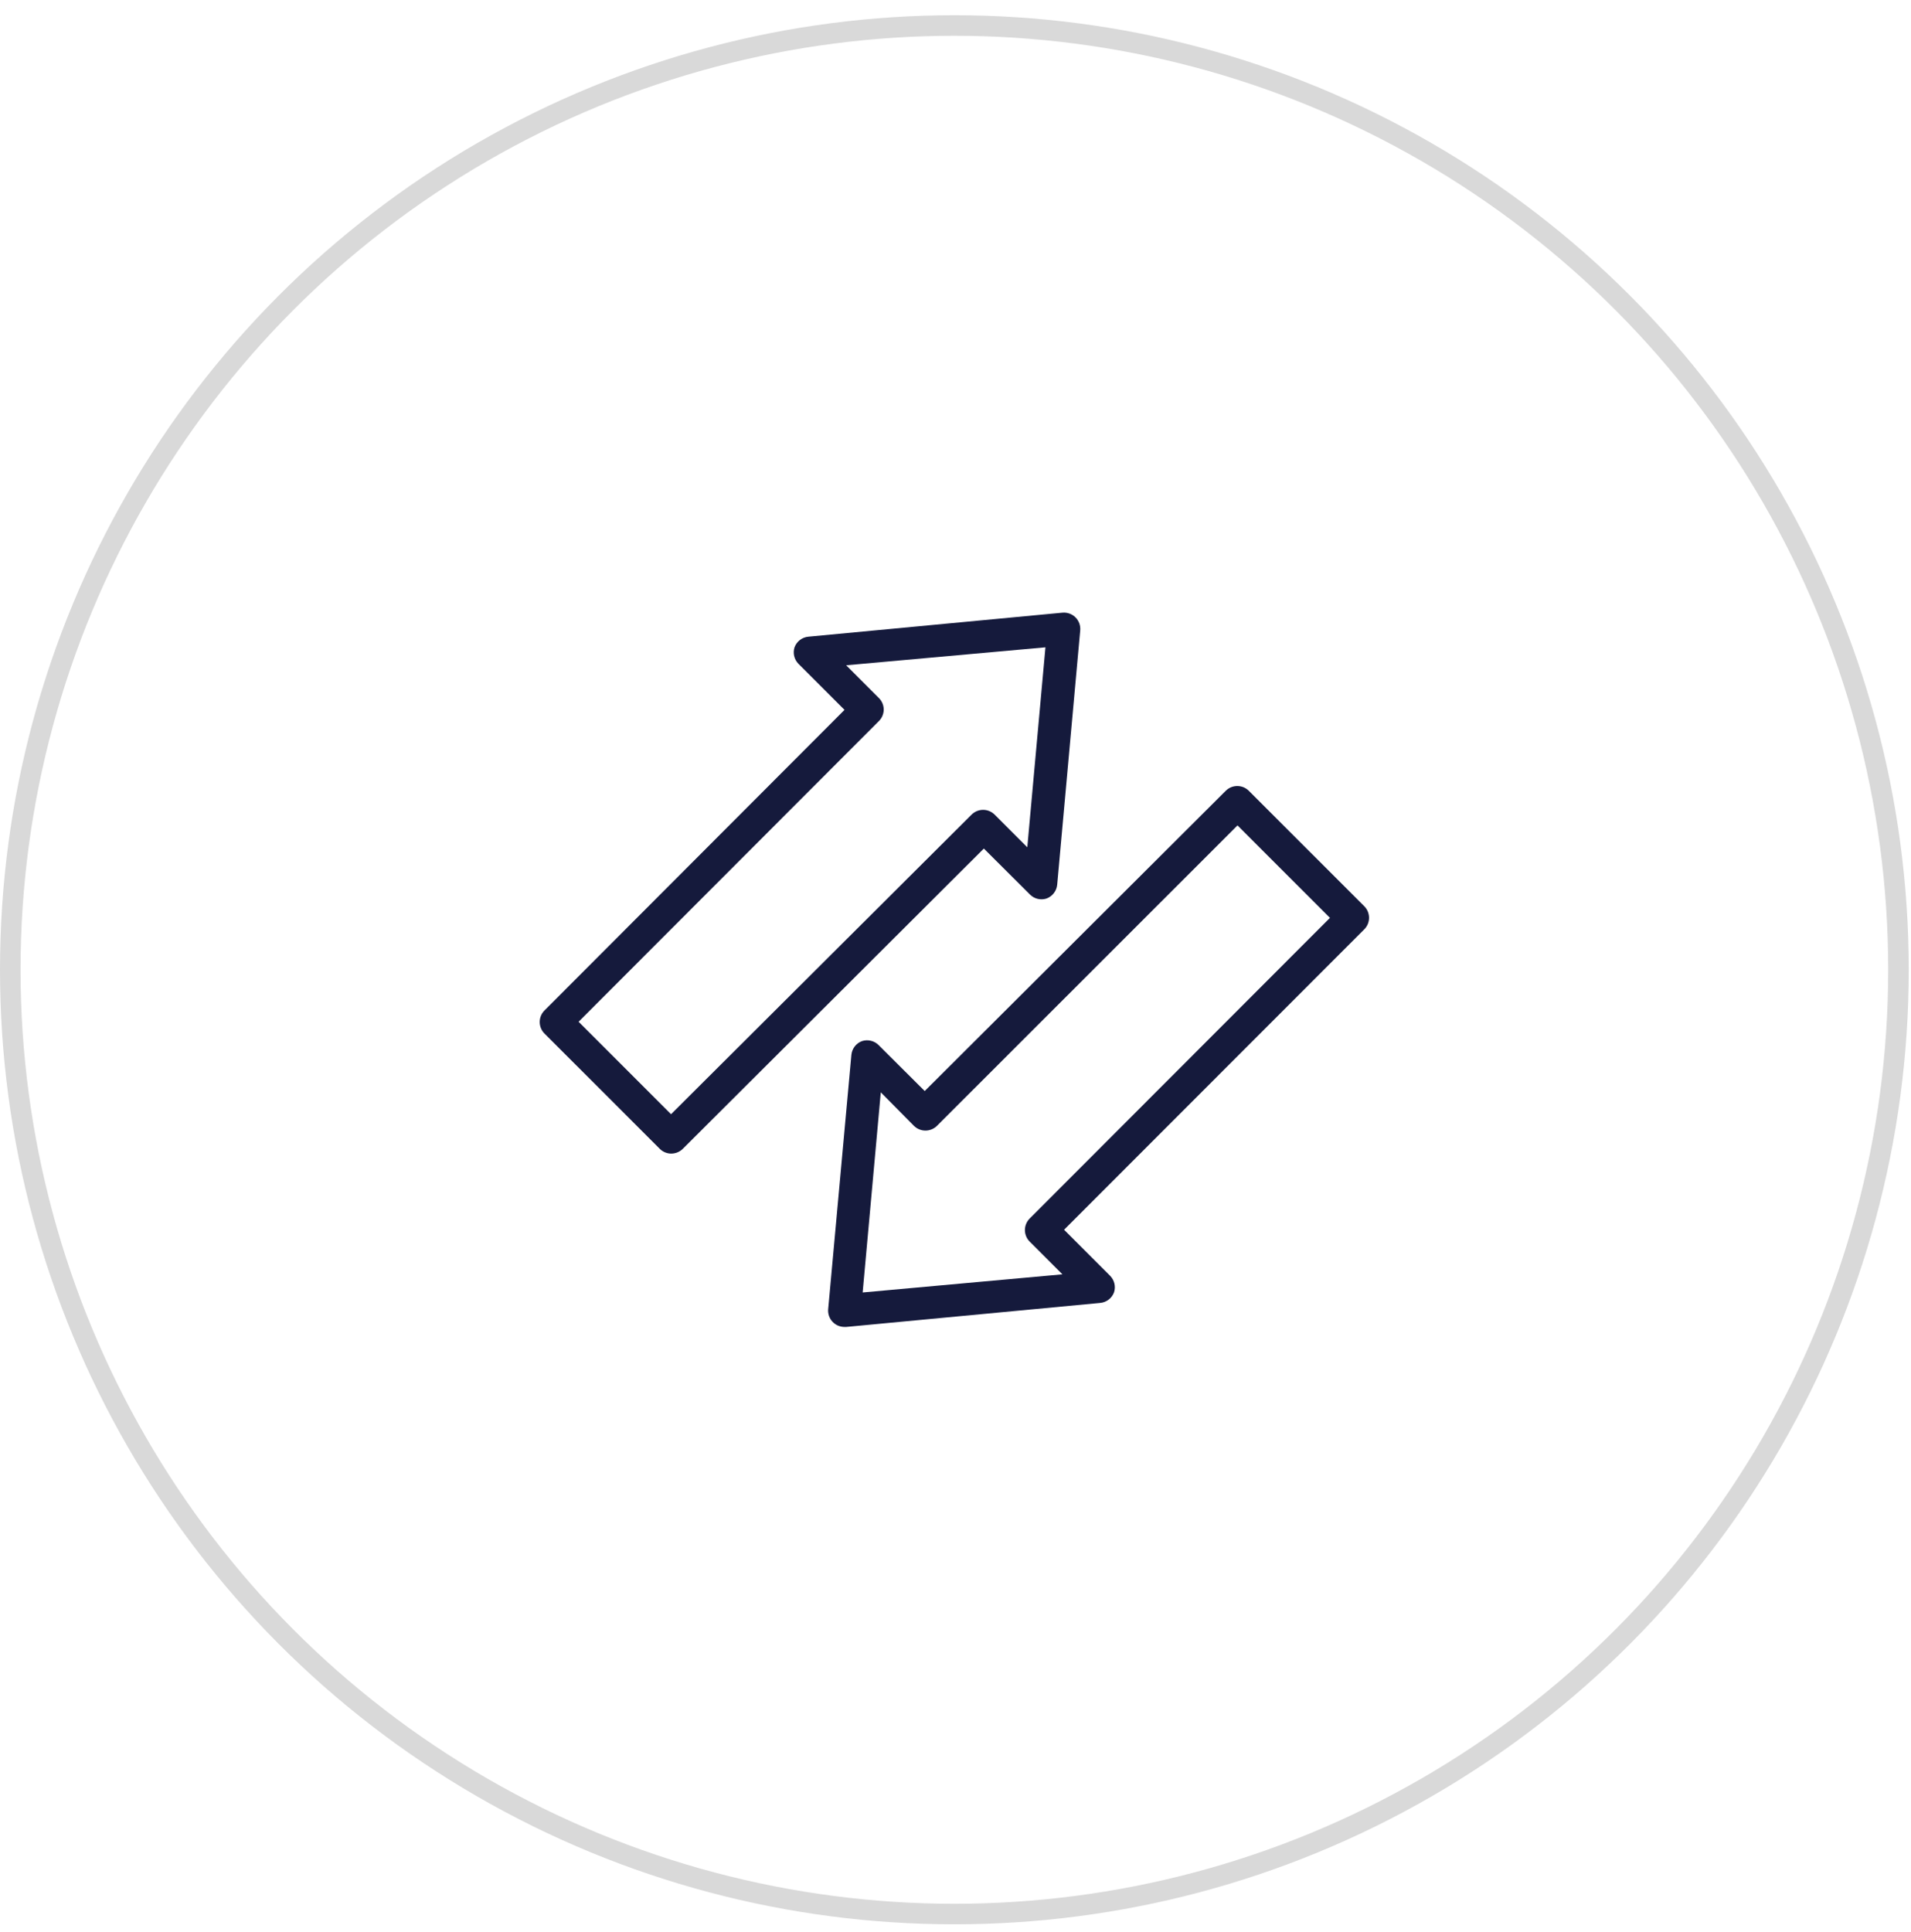 <?xml version="1.0" encoding="UTF-8"?> <svg xmlns="http://www.w3.org/2000/svg" width="93" height="94" viewBox="0 0 93 94" fill="none"> <circle cx="46.445" cy="47.186" r="45.945" stroke="#D9D9D9"></circle> <path d="M32.673 56.13C32.462 56.131 32.259 56.048 32.109 55.899L26.489 50.28C26.191 49.971 26.191 49.483 26.489 49.175L41.099 34.54L38.849 32.291V32.29C38.647 32.079 38.576 31.774 38.666 31.495C38.773 31.207 39.036 31.006 39.342 30.979L51.711 29.81C51.946 29.791 52.177 29.876 52.343 30.043C52.508 30.21 52.591 30.442 52.569 30.677L51.449 43.045C51.42 43.353 51.215 43.617 50.924 43.721C50.644 43.809 50.339 43.736 50.129 43.53L47.88 41.288L33.229 55.898C33.081 56.045 32.881 56.128 32.672 56.129L32.673 56.13ZM28.158 49.715L32.657 54.214L47.283 39.636C47.594 39.328 48.094 39.328 48.404 39.636L49.994 41.226L50.877 31.496L41.179 32.37L42.768 33.96C42.92 34.109 43.006 34.312 43.007 34.525C43.006 34.737 42.92 34.94 42.768 35.089L28.158 49.715Z" fill="#151A3C"></path> <path d="M41.099 64.564C40.875 64.565 40.661 64.471 40.51 64.307C40.359 64.142 40.284 63.921 40.304 63.698L41.433 51.329C41.461 51.021 41.666 50.757 41.958 50.653C42.237 50.566 42.543 50.639 42.752 50.844L45.002 53.086L59.653 38.476C59.963 38.168 60.464 38.168 60.773 38.476L66.394 44.096V44.096C66.702 44.406 66.702 44.907 66.394 45.217L51.784 59.835L54.033 62.084V62.085C54.236 62.296 54.306 62.601 54.216 62.88C54.109 63.168 53.846 63.369 53.54 63.396L41.171 64.565L41.099 64.564ZM42.864 53.149L41.982 62.887L51.703 62.005L50.113 60.415C49.963 60.266 49.878 60.062 49.878 59.85C49.878 59.639 49.963 59.435 50.113 59.286L64.723 44.66L60.224 40.161L45.598 54.779C45.288 55.087 44.787 55.087 44.477 54.779L42.864 53.149Z" fill="#151A3C"></path> </svg> 